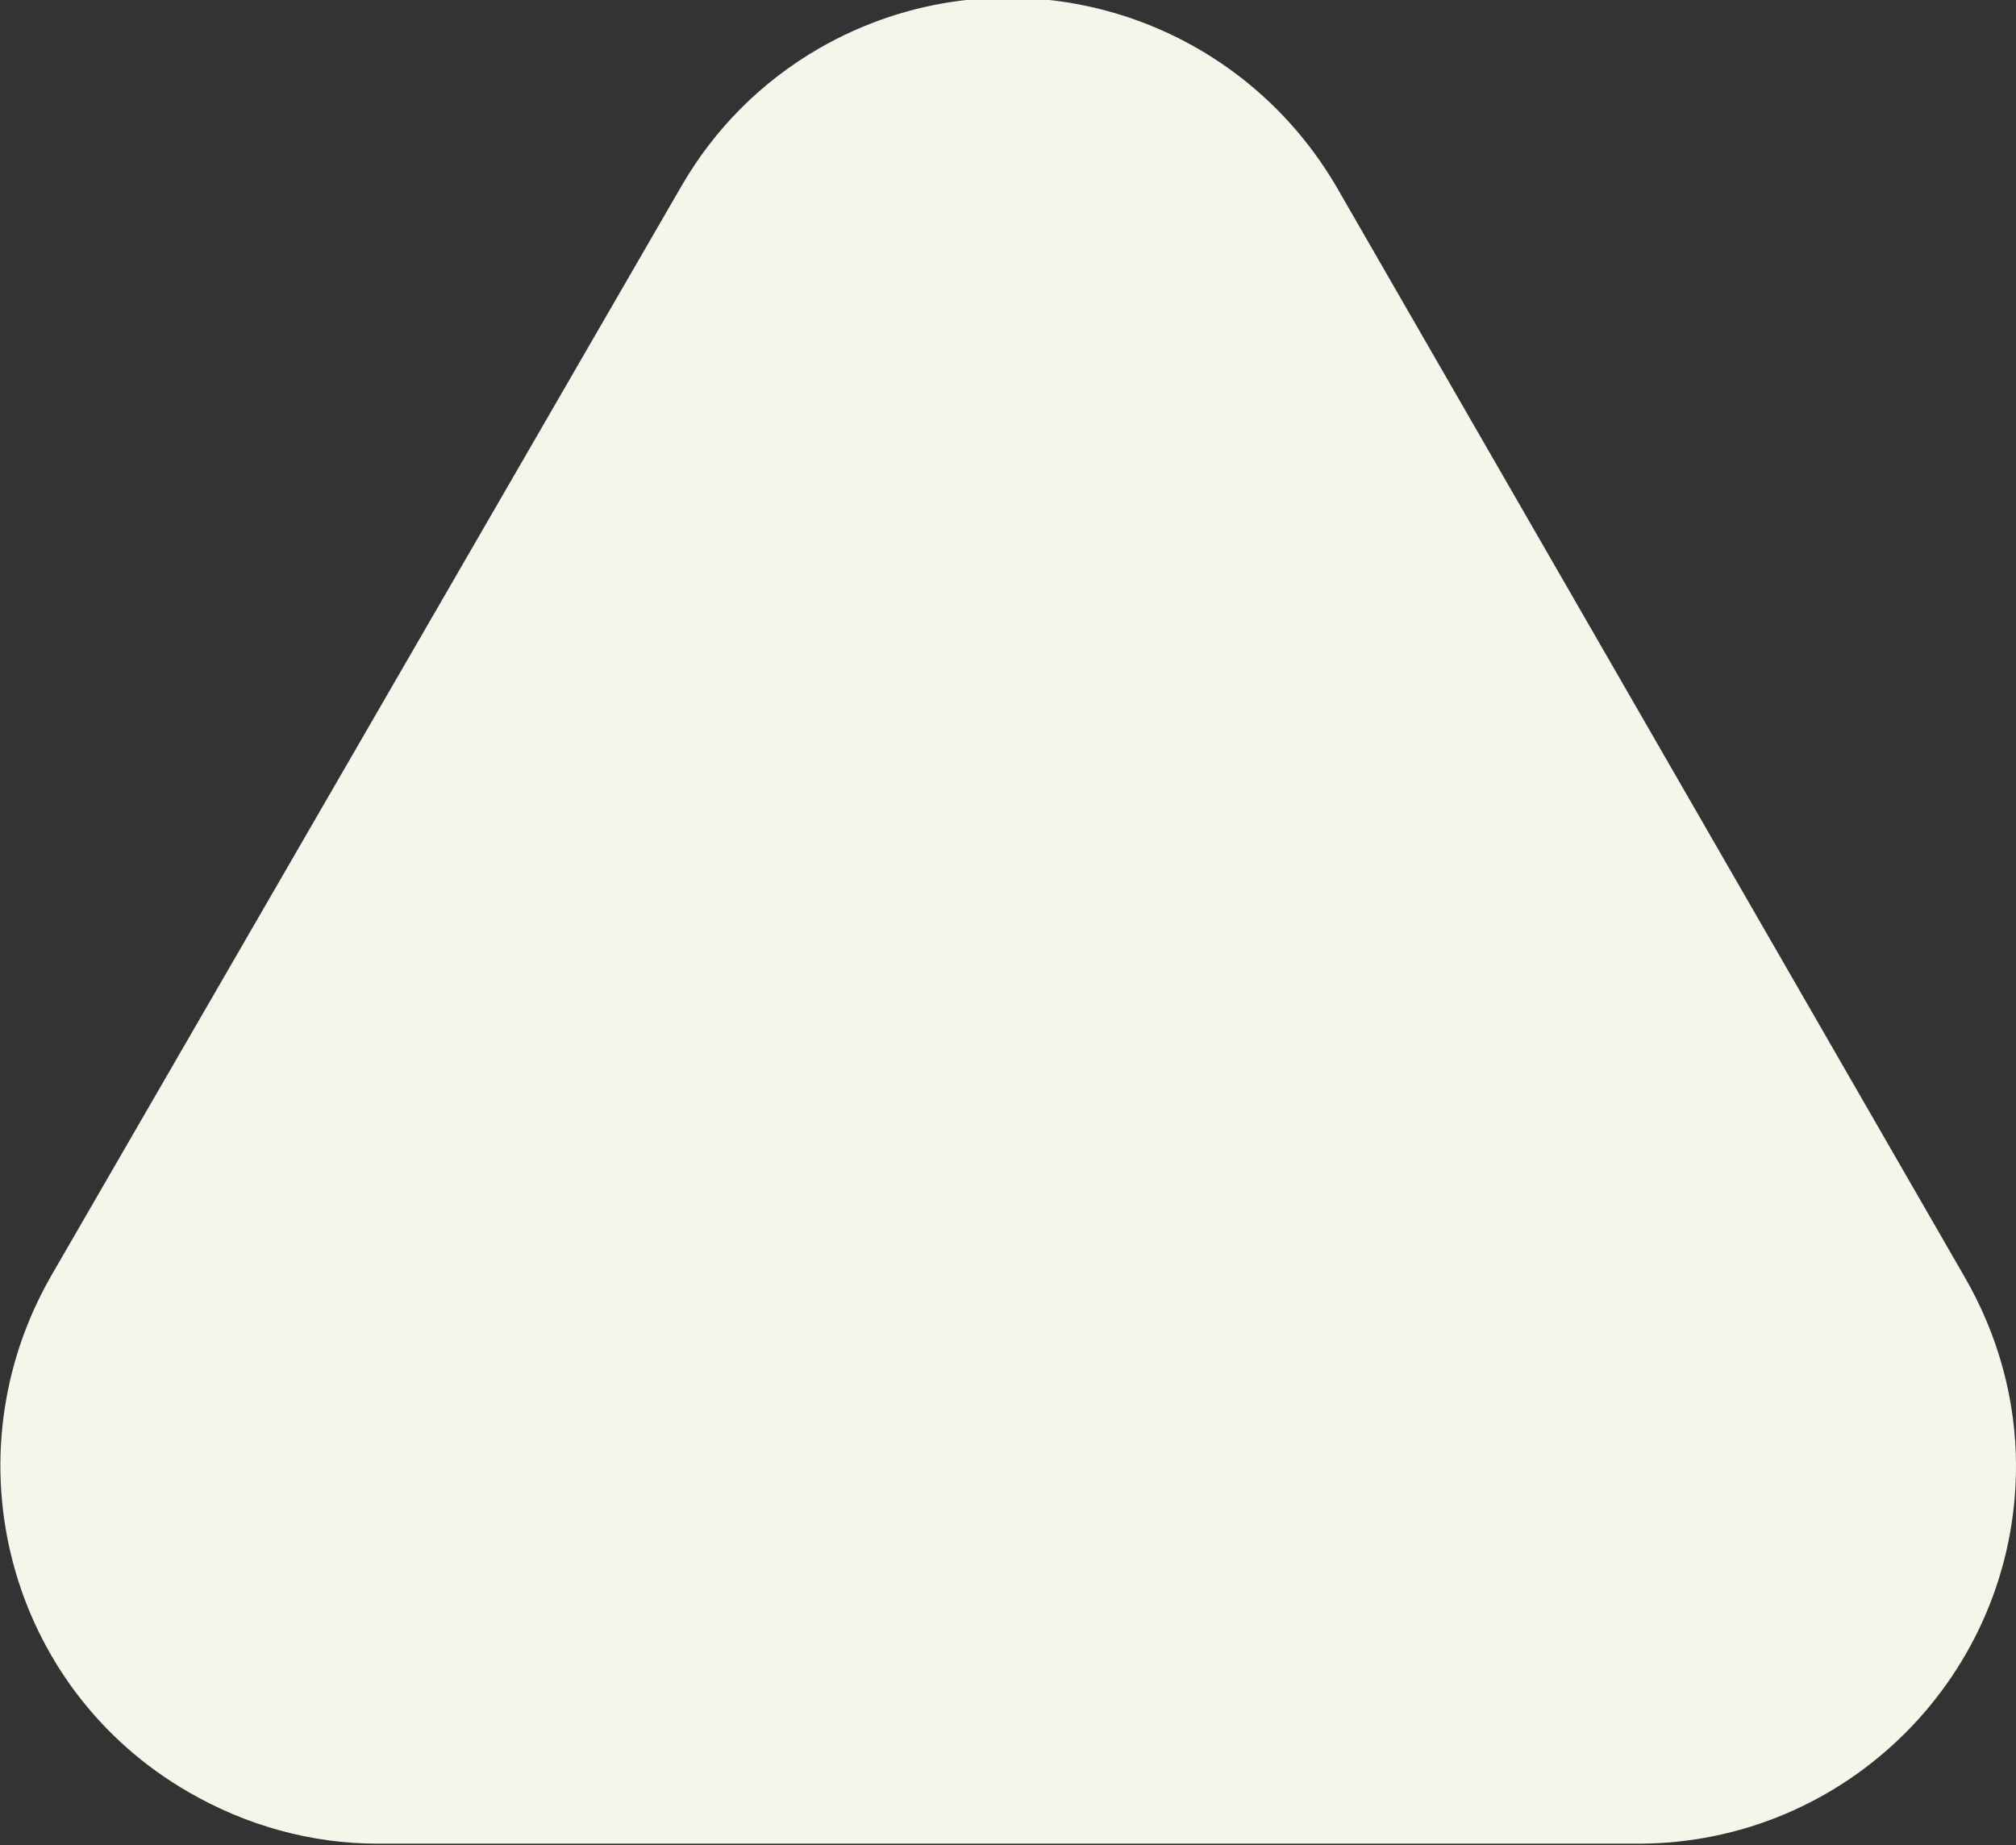 <svg xmlns="http://www.w3.org/2000/svg" xmlns:xlink="http://www.w3.org/1999/xlink" id="Layer_1" x="0px" y="0px" viewBox="0 0 133.4 122.1" style="enable-background:new 0 0 133.4 122.1;" xml:space="preserve"><rect x="0" y="0" width="133.4" height="122.1" fill="#333333" stroke="none"/><style type="text/css">	.st0{fill:#F6F5EA;}</style><path id="Path_2507" class="st0" d="M130,84.5c2.2,3.8,3.4,8.1,3.4,12.5c0,13.8-11.2,25-25,25H25c-4.4,0-8.7-1.2-12.5-3.4 c-12-6.9-16-22.2-9.1-34.2l41.7-72.1c2.2-3.8,5.3-6.9,9.1-9.1c12-6.9,27.2-2.8,34.2,9.1L130,84.5z"></path></svg>